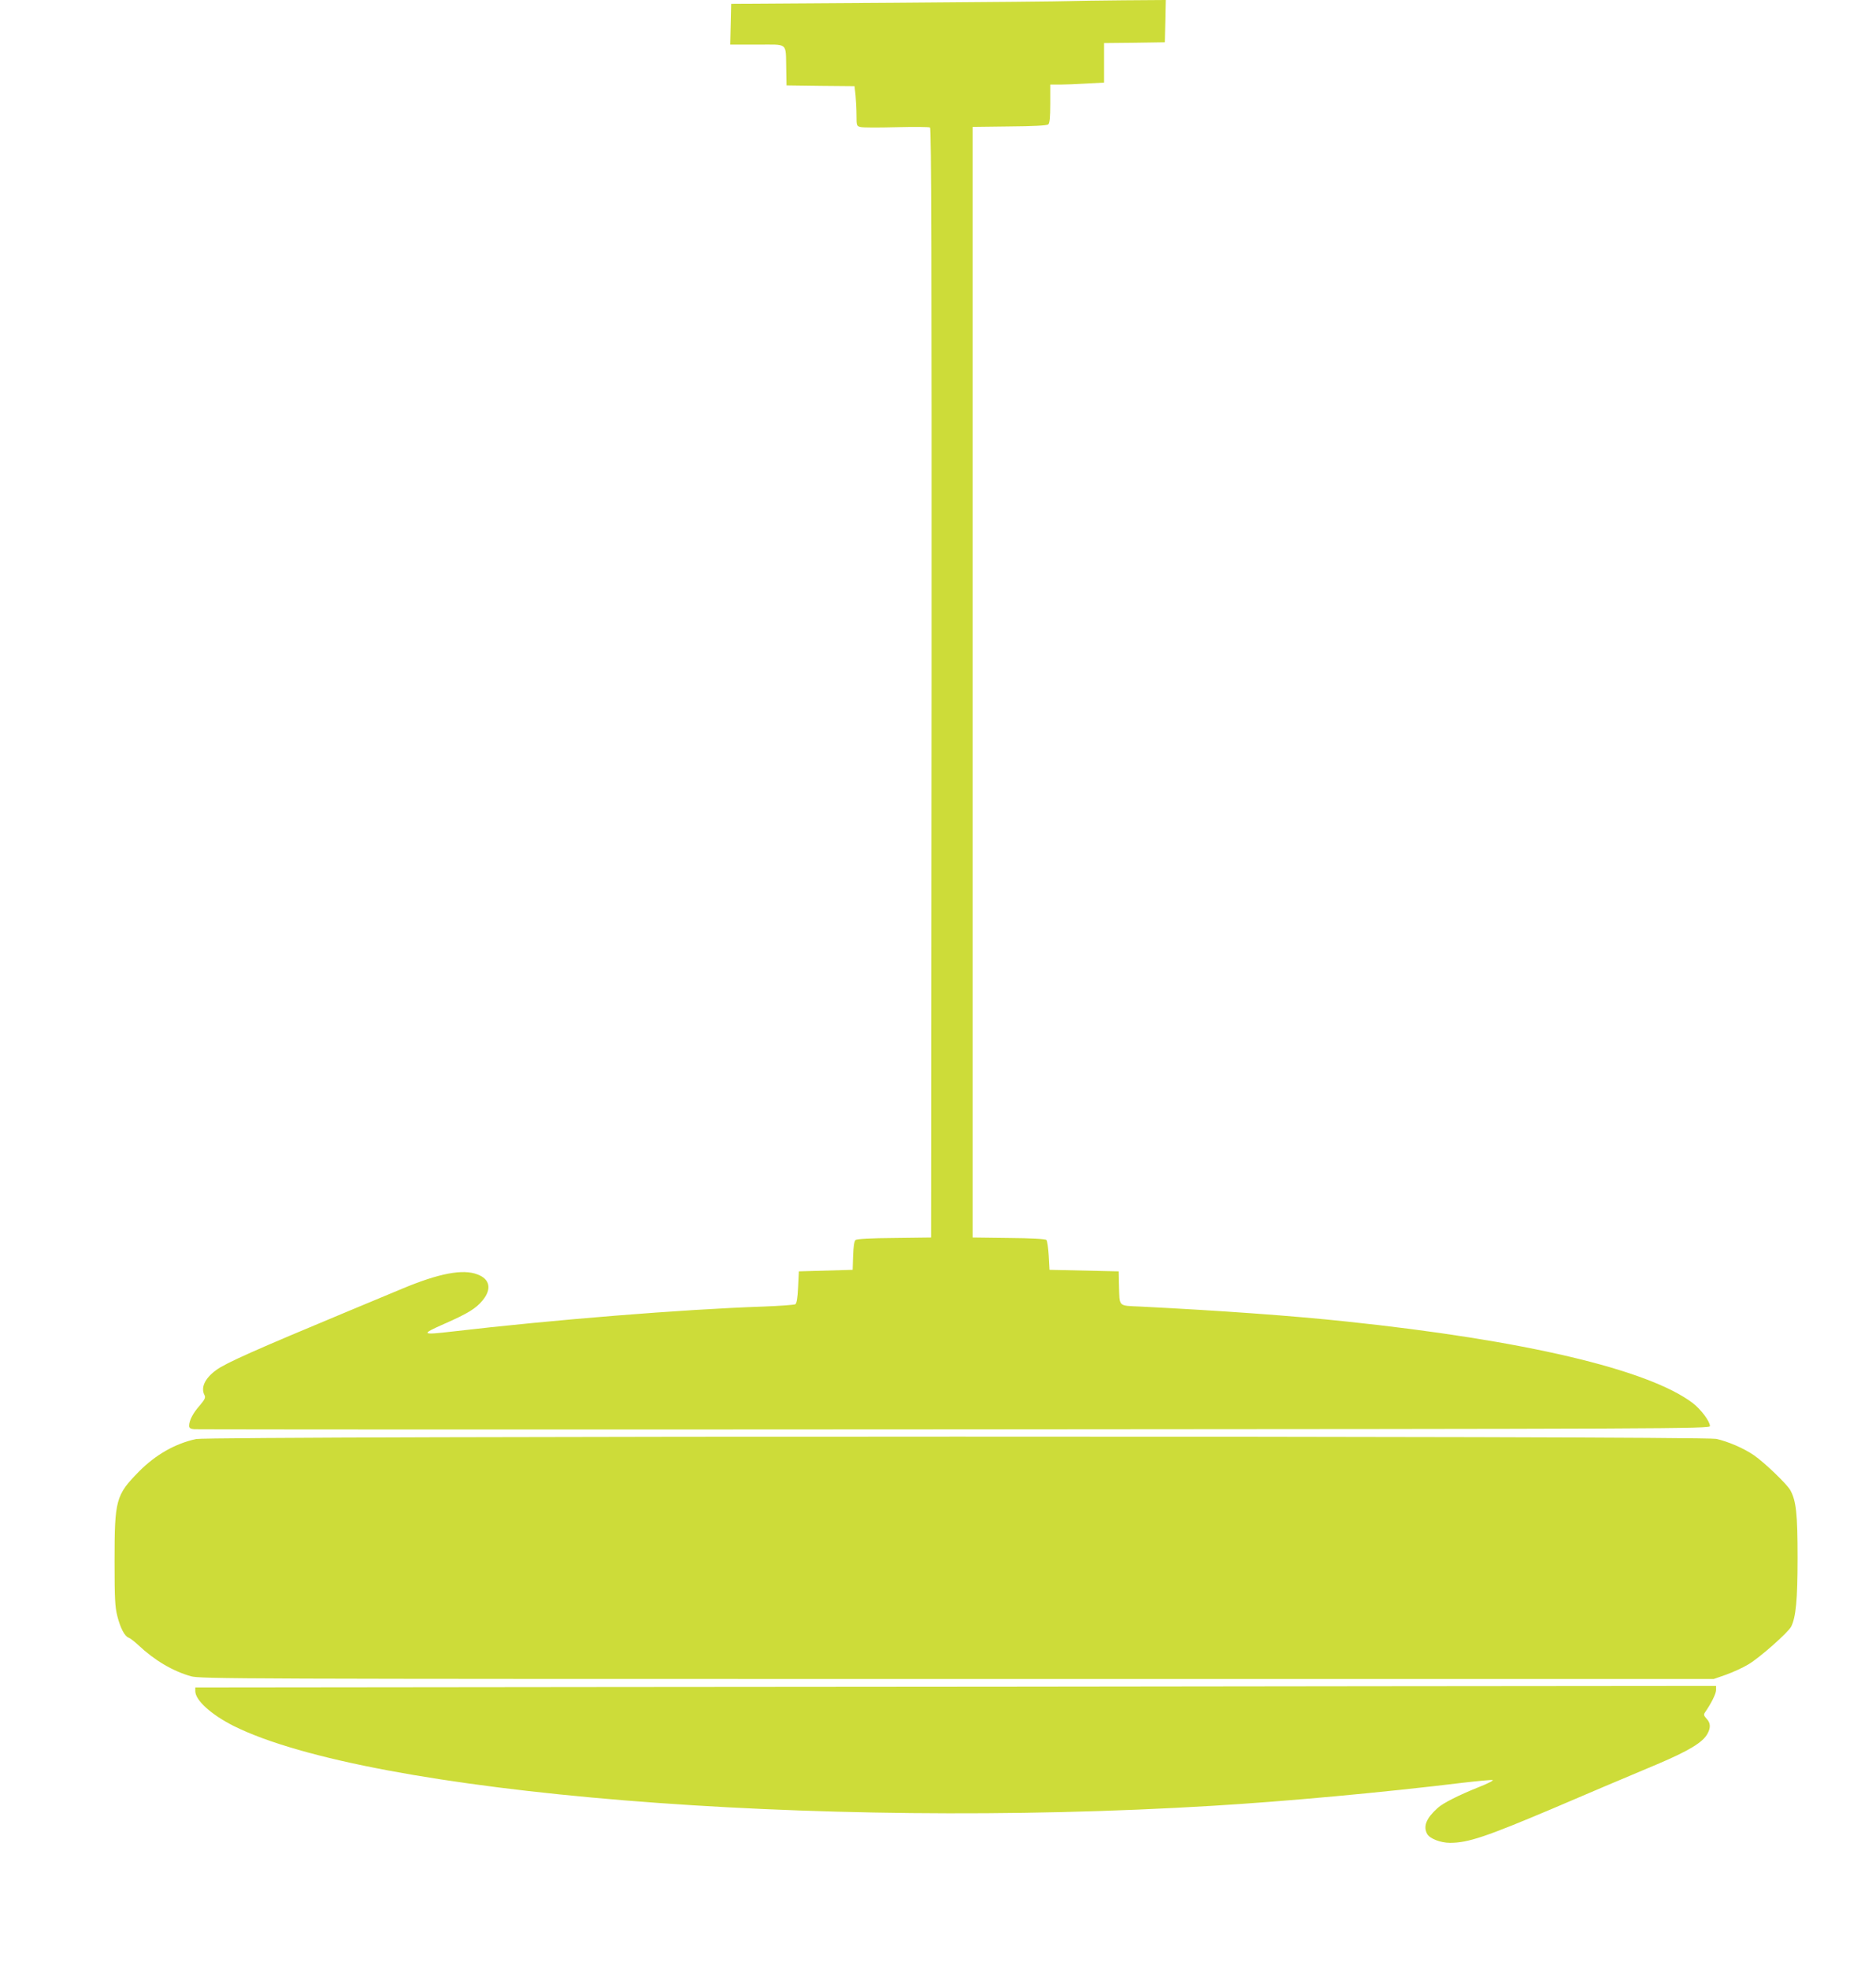 <?xml version="1.0" standalone="no"?>
<!DOCTYPE svg PUBLIC "-//W3C//DTD SVG 20010904//EN"
 "http://www.w3.org/TR/2001/REC-SVG-20010904/DTD/svg10.dtd">
<svg version="1.0" xmlns="http://www.w3.org/2000/svg"
 width="1220pt" height="1280pt" viewBox="0 0 1220 1280"
 preserveAspectRatio="xMidYMid meet">
<g transform="translate(0,1280) scale(0.1,-0.1)"
fill="#cddc39" stroke="none">
<path d="M6956 12793 c-38 -2 -548 -7 -1135 -11 l-1066 -7 -3 -132 -3 -133
176 0 c204 0 184 17 188 -155 l2 -110 221 -3 221 -2 7 -62 c3 -33 6 -92 6
-129 0 -66 1 -69 27 -75 14 -4 119 -4 233 -1 114 3 212 2 218 -2 9 -5 11 -863
10 -3612 l-3 -3604 -239 -3 c-152 -1 -244 -6 -252 -13 -9 -7 -14 -43 -16 -102
l-3 -92 -175 -5 -175 -5 -5 -103 c-3 -70 -9 -105 -18 -111 -8 -4 -102 -11
-210 -15 -527 -18 -1367 -86 -2019 -162 -204 -24 -210 -19 -53 50 152 67 205
99 249 153 60 73 47 138 -34 168 -95 37 -251 7 -490 -93 -66 -27 -228 -95
-360 -150 -591 -246 -787 -333 -848 -378 -75 -54 -103 -115 -77 -164 8 -15 2
-28 -31 -67 -44 -49 -69 -98 -69 -132 0 -14 8 -20 33 -22 17 -2 2243 -3 4945
-1 4676 3 4912 4 4912 21 0 31 -58 108 -112 150 -290 219 -1100 409 -2253 530
-346 37 -819 71 -1338 97 -148 7 -136 -5 -140 139 l-2 90 -225 5 -225 5 -5 92
c-3 51 -10 97 -15 102 -7 7 -102 12 -245 13 l-235 3 0 3610 0 3610 239 3 c156
1 244 6 253 13 9 9 13 44 13 135 l0 124 63 0 c34 0 113 3 175 7 l112 6 0 128
0 129 198 2 197 3 3 138 3 137 -278 -2 c-153 -1 -309 -4 -347 -5z"/>
<path d="M1275 3445 c-137 -30 -263 -102 -372 -212 -150 -153 -158 -182 -158
-583 0 -243 3 -296 18 -356 20 -79 48 -132 75 -141 9 -3 37 -25 62 -48 104
-98 222 -168 341 -202 61 -17 257 -18 4984 -18 l4920 0 80 28 c44 16 109 45
145 67 73 43 257 206 278 245 31 61 42 173 42 448 0 285 -9 370 -47 439 -21
39 -168 180 -236 227 -68 47 -170 90 -246 107 -96 20 -9794 19 -9886 -1z"/>
<path d="M4018 1833 l-2748 -3 0 -24 c0 -59 104 -153 249 -226 885 -441 3773
-677 6371 -519 467 28 1101 86 1627 150 95 11 180 19 190 17 9 -2 -32 -23 -93
-47 -127 -51 -229 -102 -264 -134 -74 -66 -96 -119 -69 -169 16 -30 86 -58
149 -58 118 0 235 40 668 223 193 83 479 204 677 287 208 88 301 144 330 201
21 39 19 69 -7 96 -18 20 -20 27 -10 41 39 56 72 121 72 145 l0 27 -2197 -2
c-1209 -2 -3434 -4 -4945 -5z"/>
</g>
</svg>
